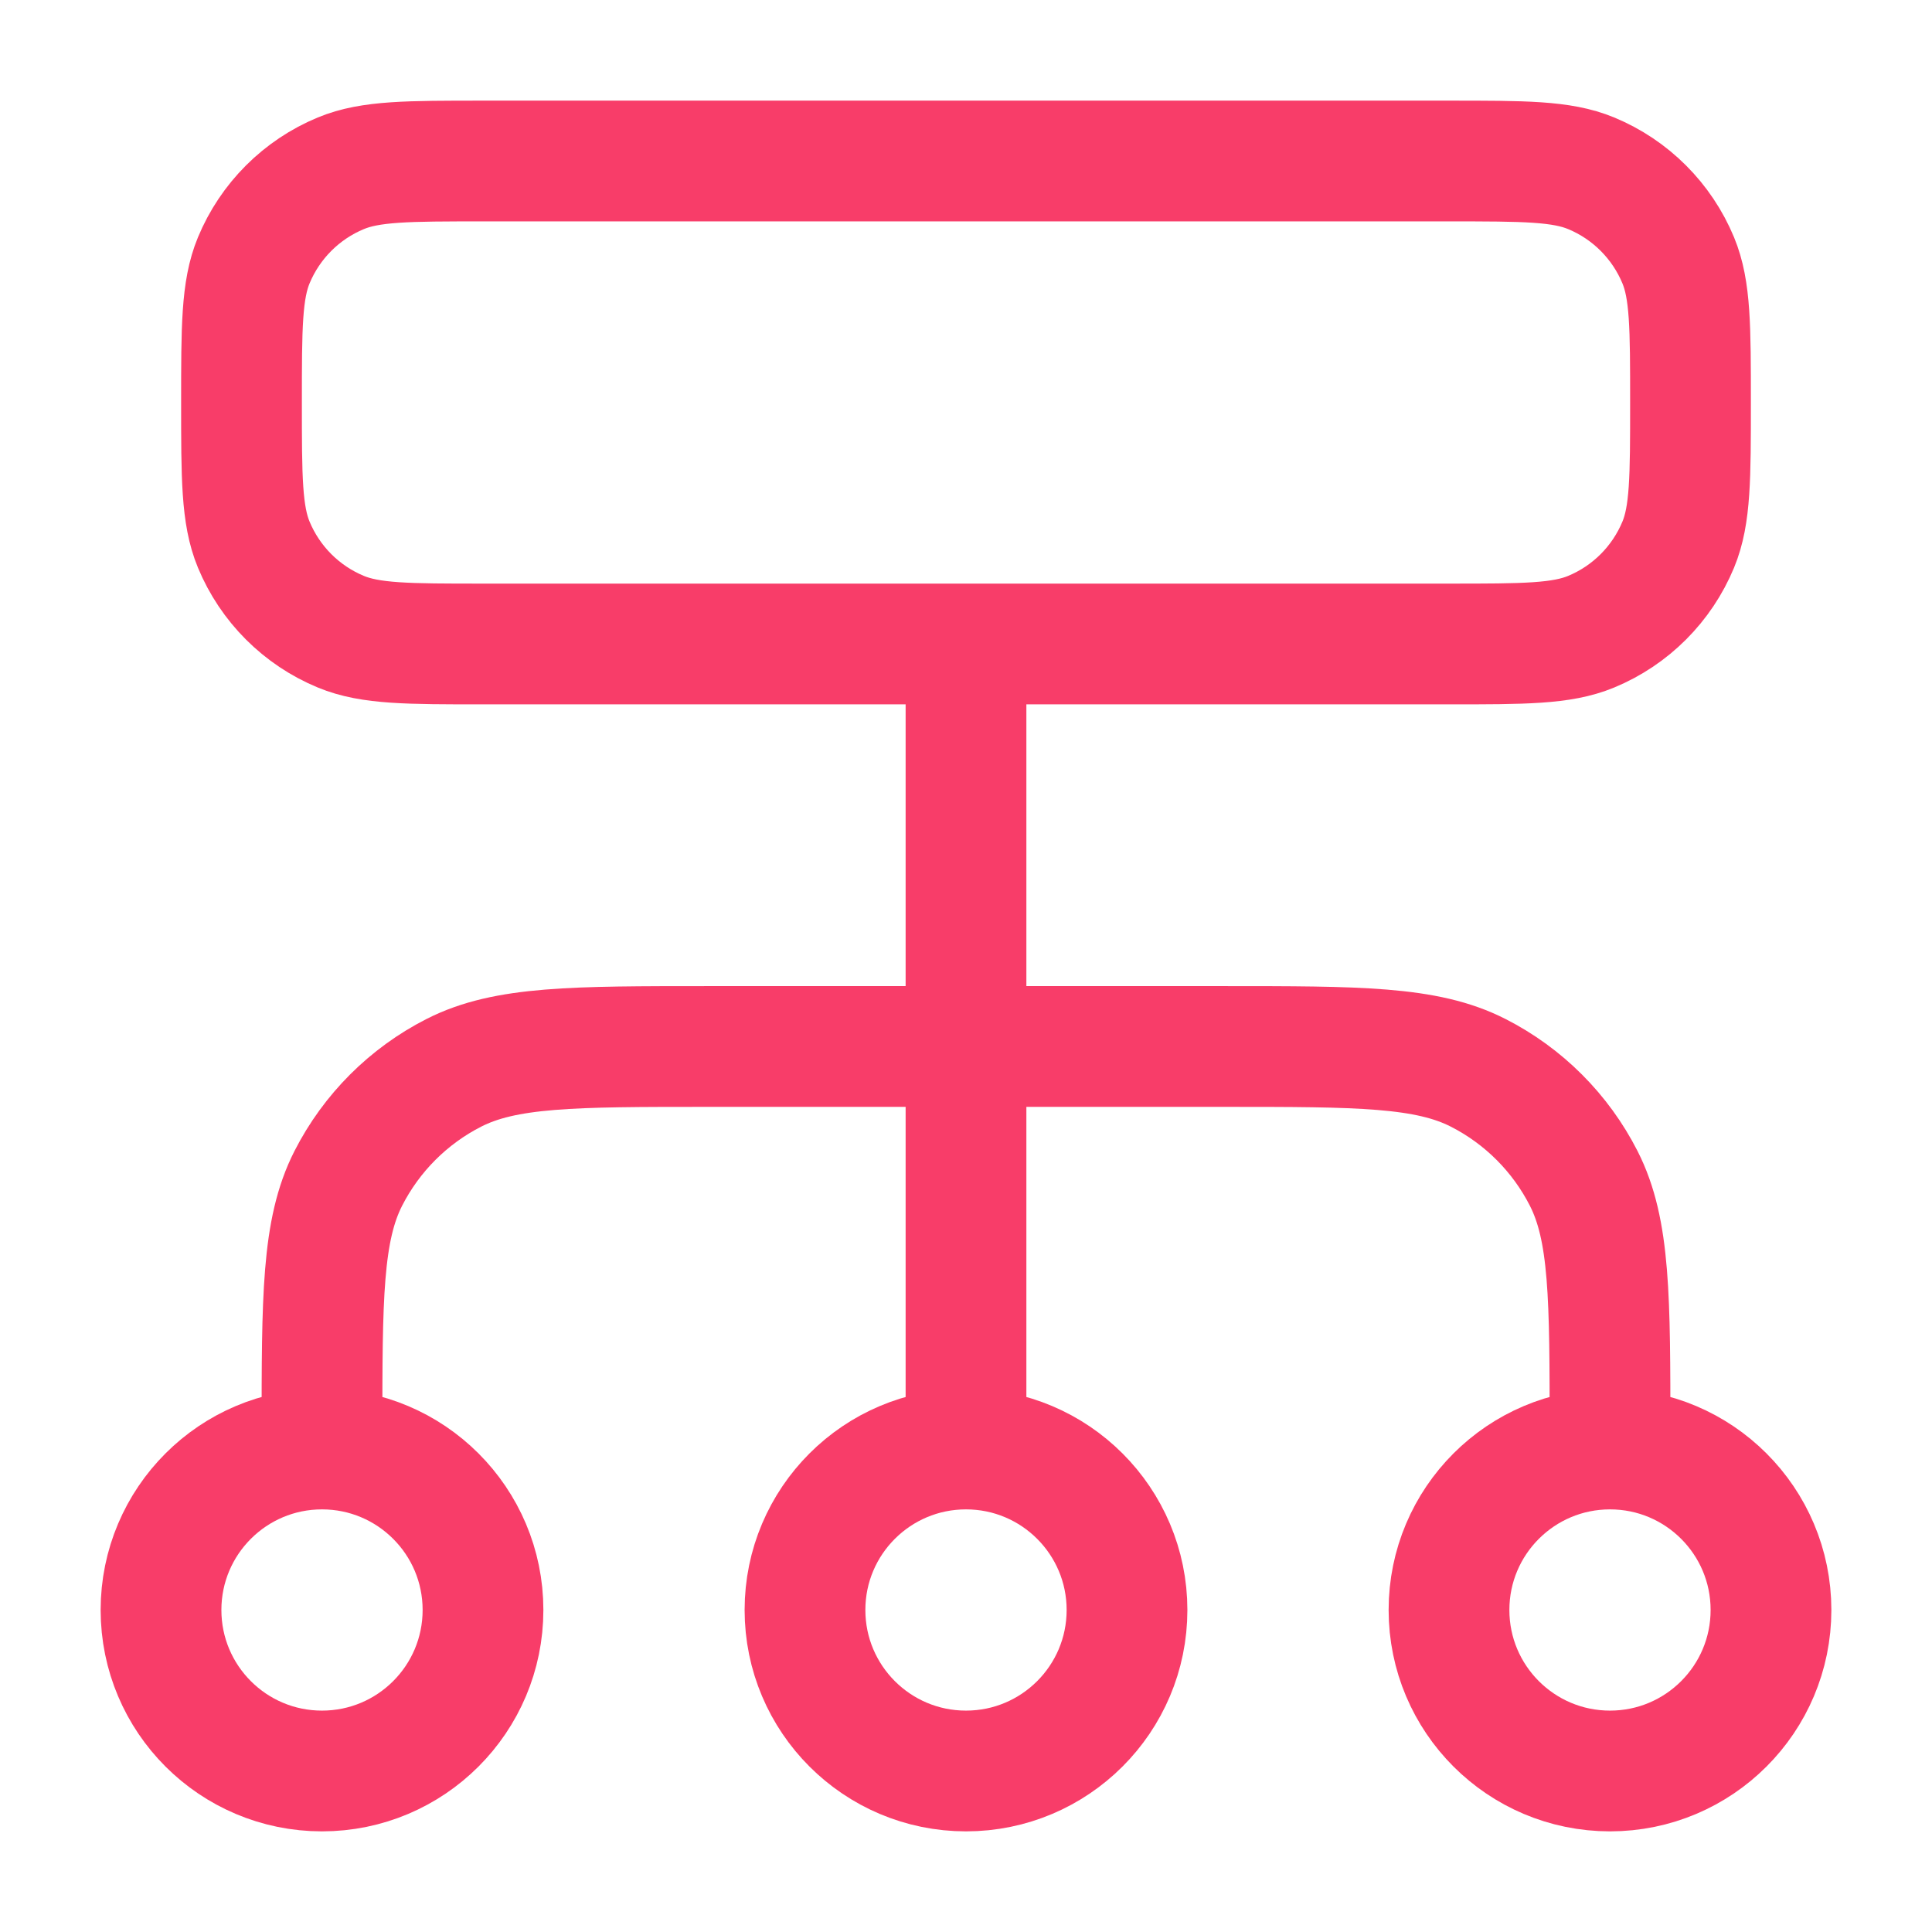 <svg width="56" height="56" viewBox="0 0 56 56" fill="none" xmlns="http://www.w3.org/2000/svg">
<path d="M9.333 42V41.533C9.333 37.613 9.333 35.653 10.096 34.155C10.768 32.838 11.838 31.767 13.155 31.096C14.653 30.333 16.613 30.333 20.533 30.333H35.467C39.387 30.333 41.347 30.333 42.845 31.096C44.162 31.767 45.233 32.838 45.904 34.155C46.667 35.653 46.667 37.613 46.667 41.533V42M9.333 42C6.756 42 4.667 44.089 4.667 46.666C4.667 49.244 6.756 51.333 9.333 51.333C11.911 51.333 14 49.244 14 46.666C14 44.089 11.911 42 9.333 42ZM46.667 42C44.089 42 42 44.089 42 46.666C42 49.244 44.089 51.333 46.667 51.333C49.244 51.333 51.333 49.244 51.333 46.666C51.333 44.089 49.244 42 46.667 42ZM28 42C25.423 42 23.333 44.089 23.333 46.666C23.333 49.244 25.423 51.333 28 51.333C30.577 51.333 32.667 49.244 32.667 46.666C32.667 44.089 30.577 42 28 42ZM28 42V18.666M14 18.666H42C44.175 18.666 45.262 18.666 46.119 18.311C47.263 17.838 48.171 16.929 48.645 15.786C49 14.928 49 13.841 49 11.666C49 9.492 49 8.405 48.645 7.547C48.171 6.404 47.263 5.495 46.119 5.022C45.262 4.667 44.175 4.667 42 4.667H14C11.826 4.667 10.739 4.667 9.881 5.022C8.737 5.495 7.829 6.404 7.355 7.547C7 8.405 7 9.492 7 11.666C7 13.841 7 14.928 7.355 15.786C7.829 16.929 8.737 17.838 9.881 18.311C10.739 18.666 11.826 18.666 14 18.666Z" stroke="#F83D69" stroke-width="3.5" stroke-linecap="round" stroke-linejoin="round"/>
</svg>
